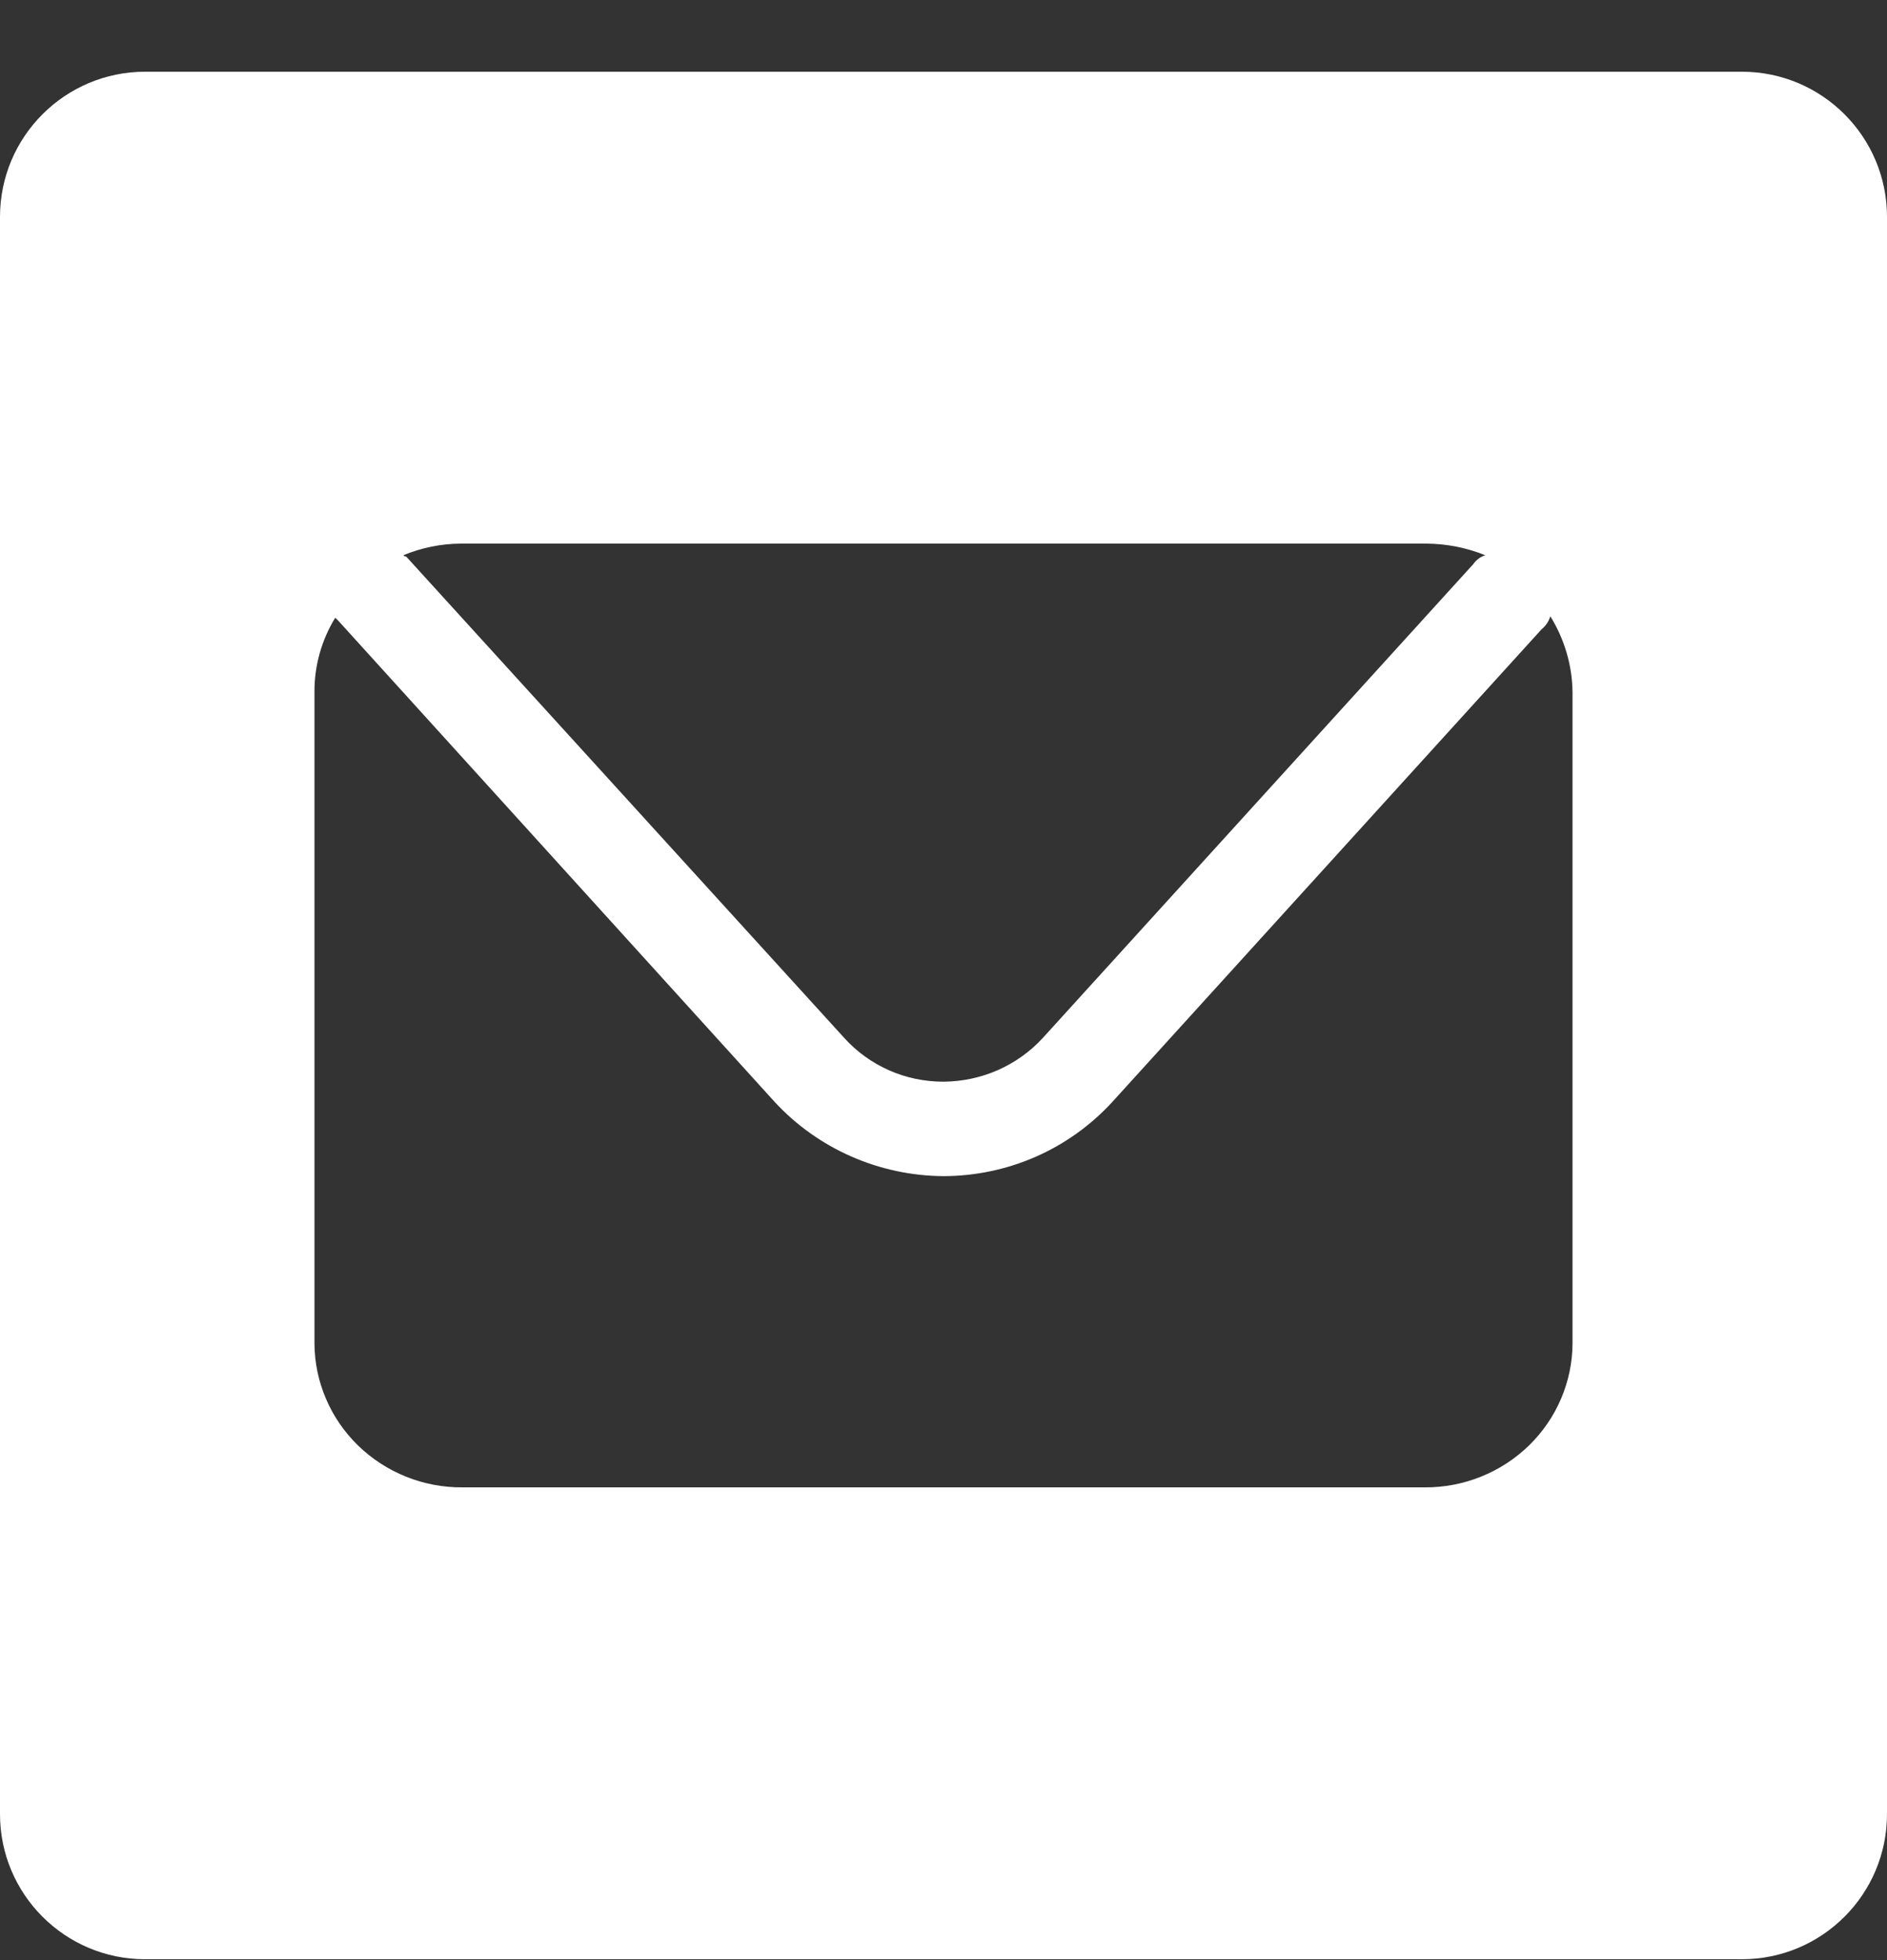 <svg width="26" height="27" viewBox="0 0 26 27" fill="none" xmlns="http://www.w3.org/2000/svg">
<rect x="0" y="0" width="26" height="27" fill="#333333" stroke="none"/>
<path fill-rule="evenodd" clip-rule="evenodd" d="M26 24.988C26 26.093 25.105 26.988 24 26.988H2C0.895 26.988 0 26.093 0 24.988V2.988C0 1.884 0.895 0.988 2 0.988H24C25.105 0.988 26 1.884 26 2.988V24.988ZM21.361 8.489C21.34 8.56 21.297 8.623 21.239 8.67L15.325 15.18C15.031 15.5 14.673 15.757 14.273 15.933C13.872 16.109 13.439 16.2 13 16.201C12.562 16.198 12.129 16.106 11.729 15.93C11.329 15.754 10.97 15.499 10.675 15.18L4.66 8.549L4.619 8.509C4.43 8.818 4.331 9.171 4.333 9.531V18.505C4.334 18.767 4.388 19.026 4.491 19.267C4.594 19.509 4.745 19.728 4.934 19.912C5.124 20.096 5.348 20.242 5.595 20.341C5.842 20.44 6.106 20.49 6.372 20.488H19.628C19.894 20.49 20.158 20.44 20.405 20.341C20.652 20.242 20.876 20.096 21.066 19.912C21.255 19.728 21.406 19.509 21.509 19.267C21.612 19.026 21.666 18.767 21.667 18.505V9.531C21.662 9.163 21.556 8.803 21.361 8.489ZM6.352 7.488C6.079 7.489 5.809 7.544 5.558 7.648C5.568 7.659 5.583 7.666 5.598 7.668L11.634 14.299C11.806 14.489 12.016 14.64 12.252 14.744C12.487 14.848 12.742 14.9 13.001 14.9C13.258 14.898 13.513 14.844 13.748 14.741C13.983 14.637 14.194 14.487 14.367 14.299L20.301 7.769C20.34 7.712 20.398 7.67 20.464 7.648C20.206 7.544 19.928 7.489 19.648 7.488H6.352Z" fill="white"/>
</svg>
